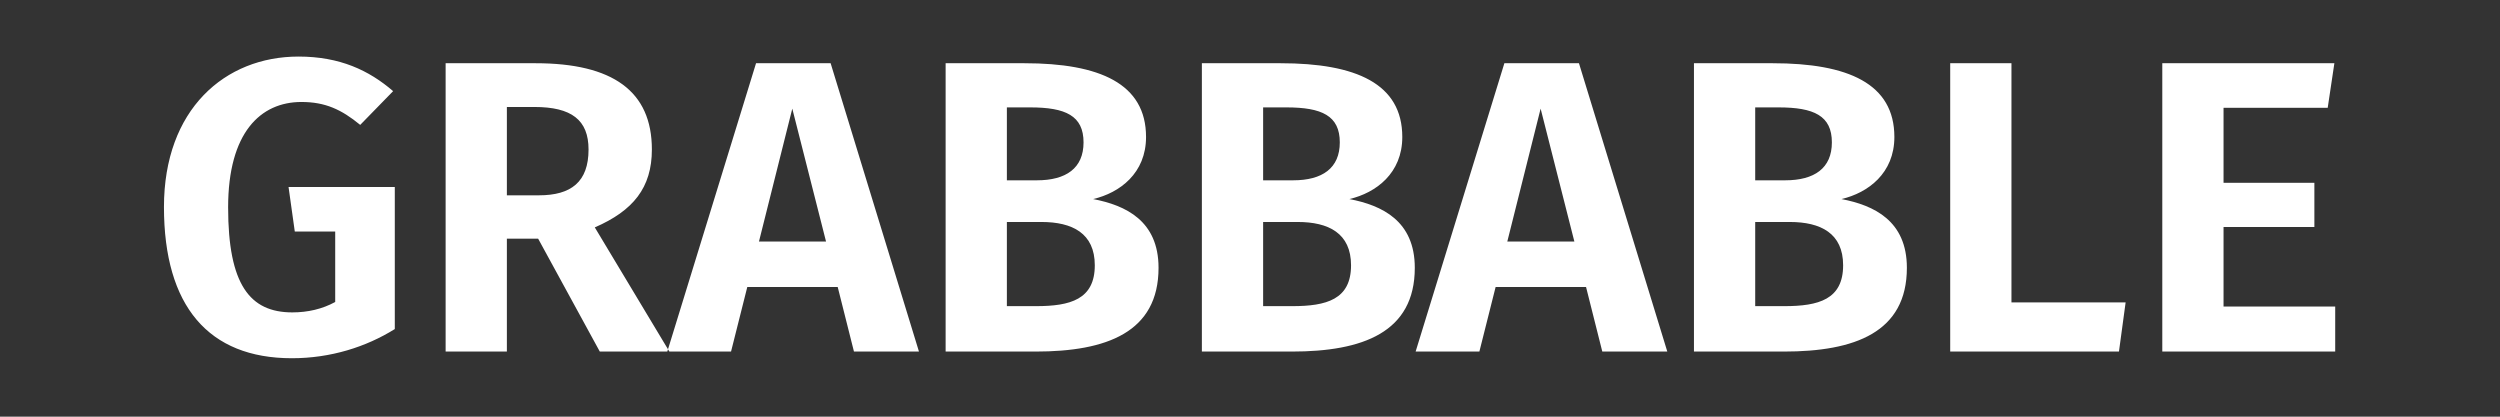 <?xml version="1.0" encoding="UTF-8" standalone="no"?>
<svg width="384px" height="64px" viewBox="0 0 384 64" version="1.1" xmlns="http://www.w3.org/2000/svg" xmlns:xlink="http://www.w3.org/1999/xlink">
    <rect x="0" y="0" width="384" height="64" fill="#333333" stroke="none"/>
    <!-- Generator: Sketch 45.2 (43514) - http://www.bohemiancoding.com/sketch -->
    <title>GRABBABLE</title>
    <desc>Created with Sketch.</desc>
    <defs></defs>
    <g id="Physics-Tool" stroke="none" stroke-width="1" fill="none" fill-rule="evenodd">
        <g id="Physics---Default" transform="translate(-260, -1675)" fill="#FFFFFF">
            <path d="M305.856,1683.688 C294.528,1683.688 285.184,1691.816 285.184,1706.792 C285.184,1722.024 292.032,1730.024 304.832,1730.024 C310.784,1730.024 316.224,1728.296 320.64,1725.544 L320.64,1703.72 L304.32,1703.72 L305.28,1710.568 L311.488,1710.568 L311.488,1721.384 C309.504,1722.472 307.264,1722.984 304.896,1722.984 C298.368,1722.984 295.04,1718.696 295.04,1706.856 C295.04,1695.336 300.032,1690.664 306.304,1690.664 C309.952,1690.664 312.448,1691.816 315.328,1694.184 L320.384,1689 C316.672,1685.8 312.192,1683.688 305.856,1683.688 Z M342.656,1711.656 L337.856,1711.656 L337.856,1729 L328.448,1729 L328.448,1684.712 L342.272,1684.712 C354.112,1684.712 360.128,1689 360.128,1697.96 C360.128,1703.848 357.248,1707.368 351.36,1709.928 L362.816,1729 L352.128,1729 L342.656,1711.656 Z M337.856,1705 L342.784,1705 C347.712,1705 350.4,1702.952 350.4,1697.96 C350.4,1693.416 347.776,1691.432 342.08,1691.432 L337.856,1691.432 L337.856,1705 Z M388.672,1719.08 L374.784,1719.08 L372.288,1729 L362.496,1729 L376.128,1684.712 L387.584,1684.712 L401.152,1729 L391.168,1729 L388.672,1719.08 Z M386.88,1712.104 L381.696,1691.688 L376.576,1712.104 L386.88,1712.104 Z M427.904,1705.576 C432.896,1706.536 437.952,1708.904 437.952,1716.136 C437.952,1726.056 429.952,1729 419.072,1729 L405.248,1729 L405.248,1684.712 L417.344,1684.712 C428.928,1684.712 436.032,1687.848 436.032,1696.04 C436.032,1701.608 432,1704.616 427.904,1705.576 Z M414.656,1691.496 L414.656,1702.696 L419.264,1702.696 C423.744,1702.696 426.432,1700.84 426.432,1696.872 C426.432,1692.776 423.68,1691.496 418.24,1691.496 L414.656,1691.496 Z M419.136,1722.024 C424.384,1722.024 428.16,1721 428.16,1715.752 C428.16,1710.824 424.704,1709.096 419.968,1709.096 L414.656,1709.096 L414.656,1722.024 L419.136,1722.024 Z M467.264,1705.576 C472.256,1706.536 477.312,1708.904 477.312,1716.136 C477.312,1726.056 469.312,1729 458.432,1729 L444.608,1729 L444.608,1684.712 L456.704,1684.712 C468.288,1684.712 475.392,1687.848 475.392,1696.04 C475.392,1701.608 471.36,1704.616 467.264,1705.576 Z M454.016,1691.496 L454.016,1702.696 L458.624,1702.696 C463.104,1702.696 465.792,1700.84 465.792,1696.872 C465.792,1692.776 463.04,1691.496 457.6,1691.496 L454.016,1691.496 Z M458.496,1722.024 C463.744,1722.024 467.52,1721 467.52,1715.752 C467.52,1710.824 464.064,1709.096 459.328,1709.096 L454.016,1709.096 L454.016,1722.024 L458.496,1722.024 Z M503.616,1719.08 L489.728,1719.08 L487.232,1729 L477.44,1729 L491.072,1684.712 L502.528,1684.712 L516.096,1729 L506.112,1729 L503.616,1719.08 Z M501.824,1712.104 L496.64,1691.688 L491.52,1712.104 L501.824,1712.104 Z M542.848,1705.576 C547.84,1706.536 552.896,1708.904 552.896,1716.136 C552.896,1726.056 544.896,1729 534.016,1729 L520.192,1729 L520.192,1684.712 L532.288,1684.712 C543.872,1684.712 550.976,1687.848 550.976,1696.04 C550.976,1701.608 546.944,1704.616 542.848,1705.576 Z M529.6,1691.496 L529.6,1702.696 L534.208,1702.696 C538.688,1702.696 541.376,1700.84 541.376,1696.872 C541.376,1692.776 538.624,1691.496 533.184,1691.496 L529.6,1691.496 Z M534.08,1722.024 C539.328,1722.024 543.104,1721 543.104,1715.752 C543.104,1710.824 539.648,1709.096 534.912,1709.096 L529.6,1709.096 L529.6,1722.024 L534.08,1722.024 Z M568.96,1721.448 L568.96,1684.712 L559.552,1684.712 L559.552,1729 L585.472,1729 L586.496,1721.448 L568.96,1721.448 Z M617.536,1691.56 L618.56,1684.712 L592.128,1684.712 L592.128,1729 L618.688,1729 L618.688,1722.088 L601.536,1722.088 L601.536,1709.864 L615.488,1709.864 L615.488,1703.08 L601.536,1703.08 L601.536,1691.56 L617.536,1691.56 Z" id="GRABBABLE"></path>
        </g>
    </g>
</svg>
